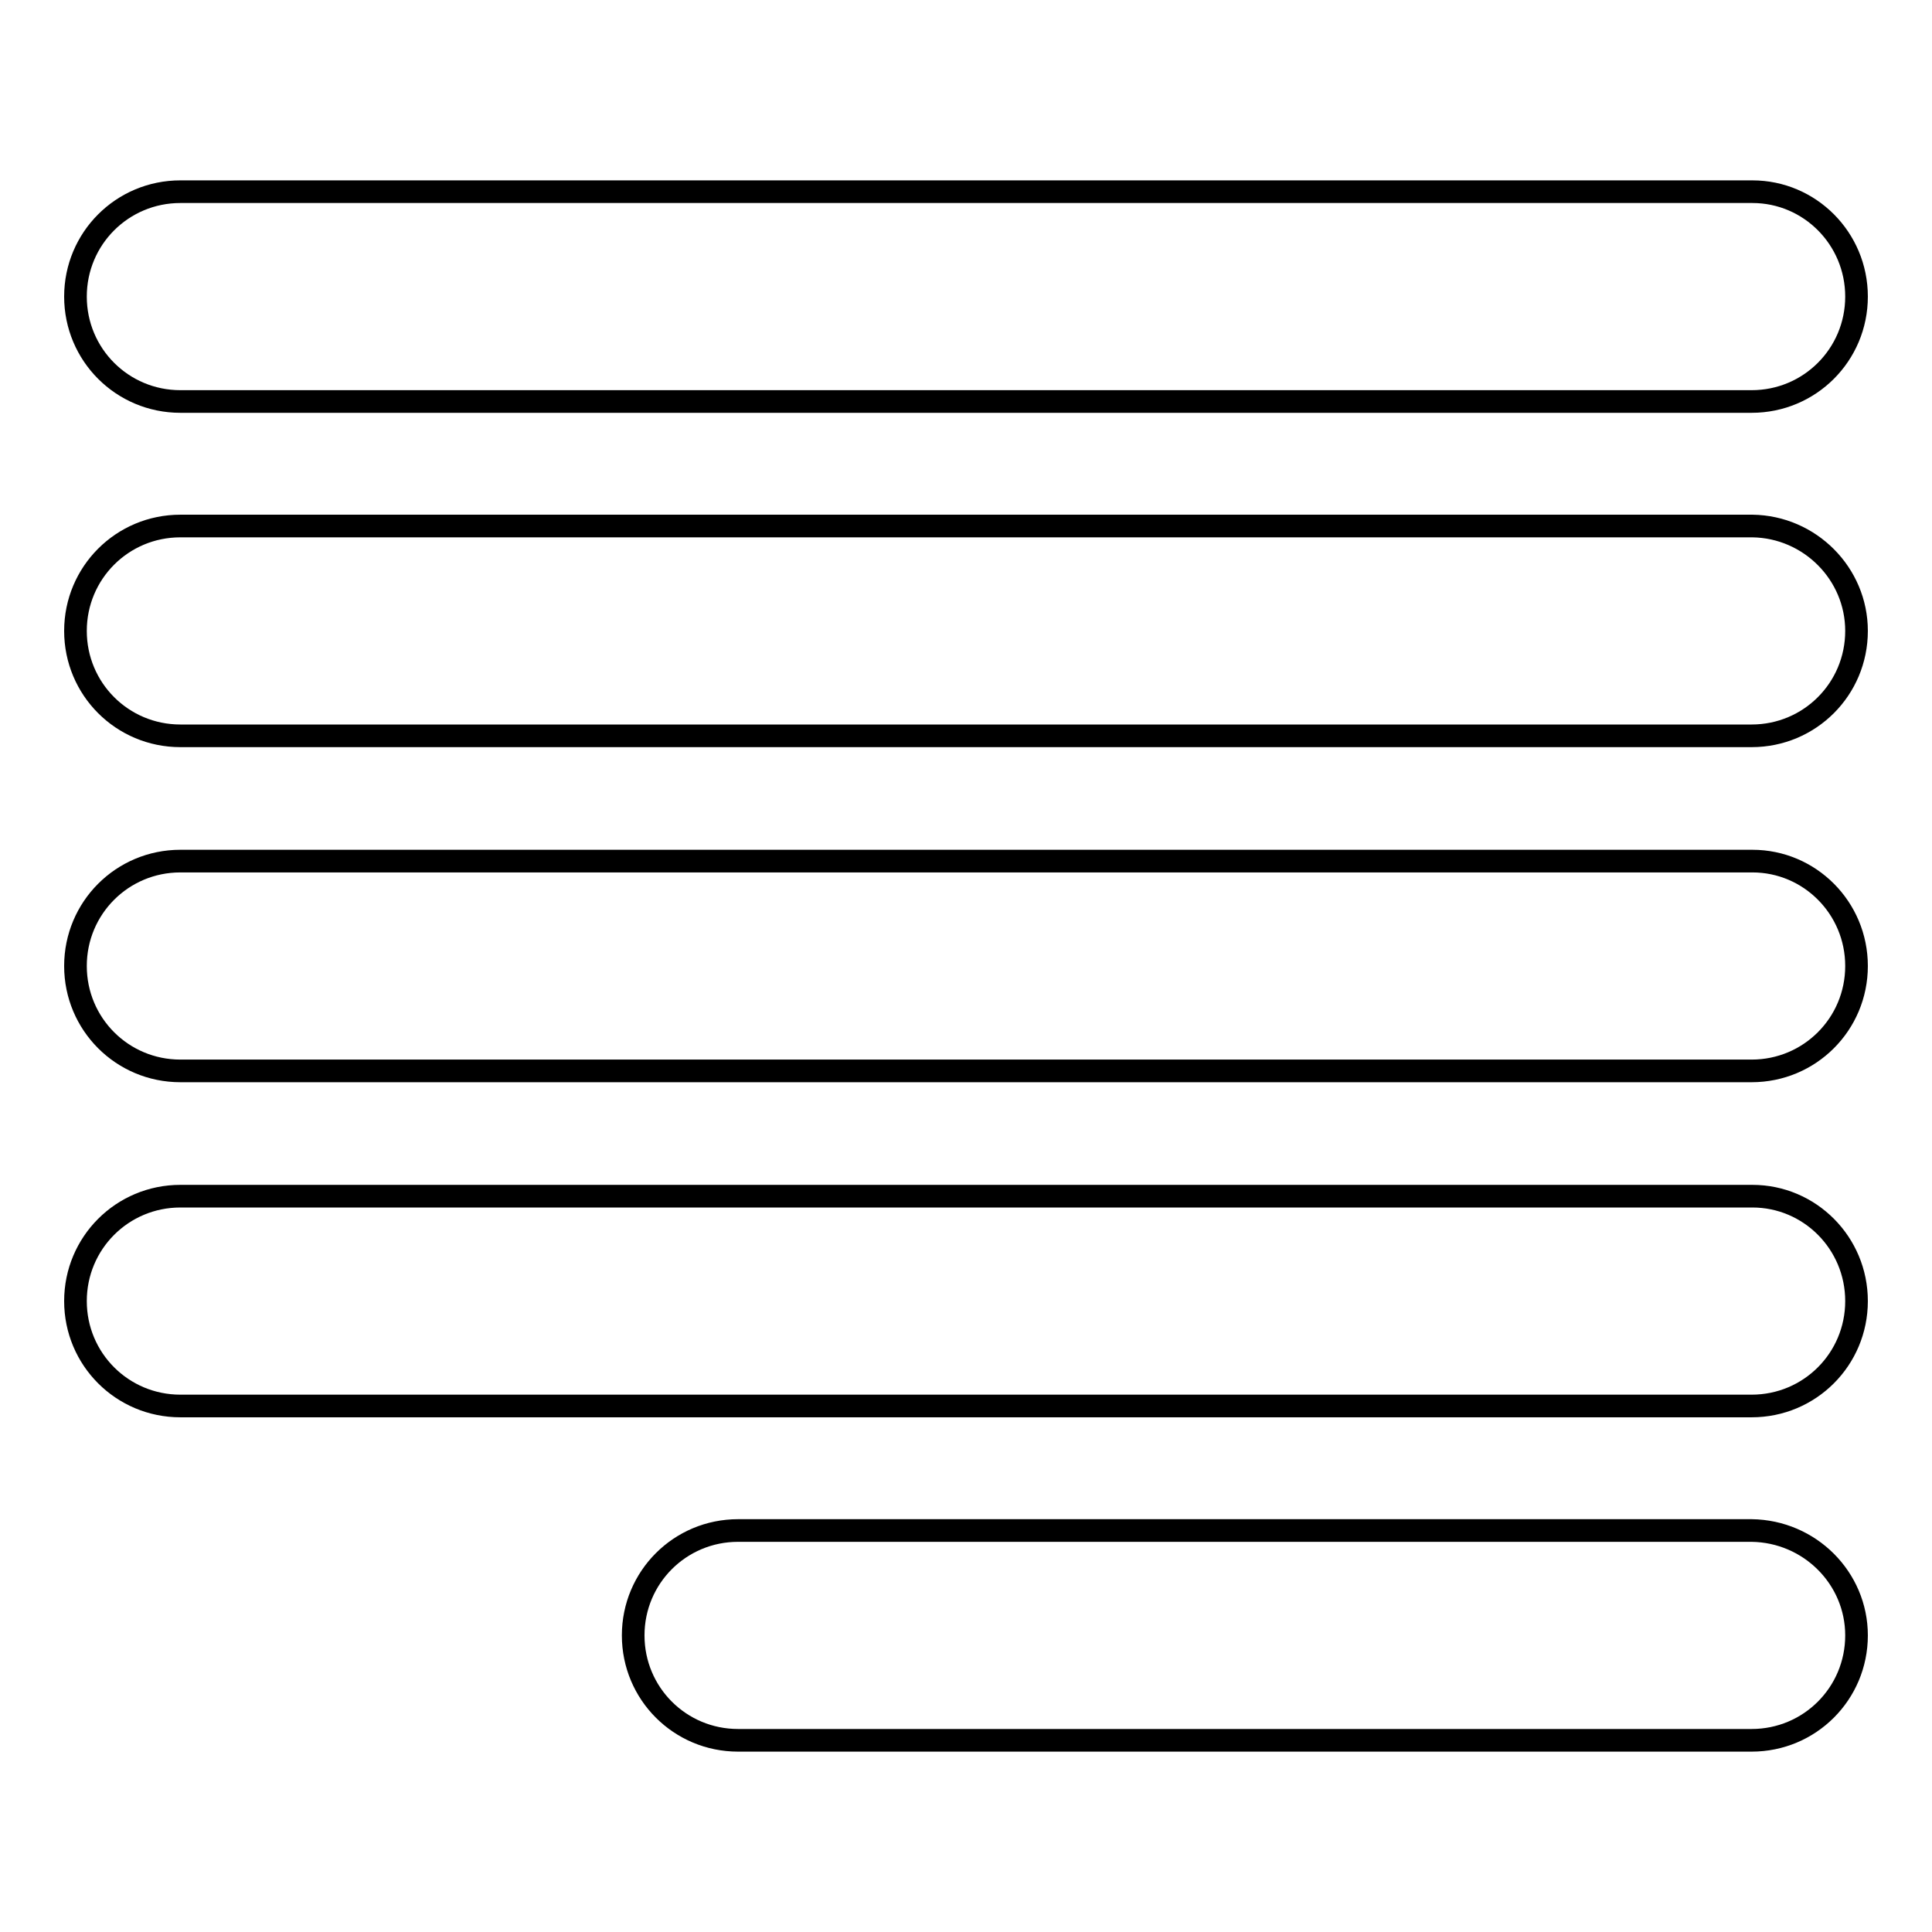 <?xml version="1.0" encoding="utf-8"?>
<!-- Svg Vector Icons : http://www.onlinewebfonts.com/icon -->
<!DOCTYPE svg PUBLIC "-//W3C//DTD SVG 1.1//EN" "http://www.w3.org/Graphics/SVG/1.1/DTD/svg11.dtd">
<svg version="1.1" xmlns="http://www.w3.org/2000/svg" xmlns:xlink="http://www.w3.org/1999/xlink" x="0px" y="0px" viewBox="0 0 256 256" enable-background="new 0 0 256 256" xml:space="preserve">
<g><g><path stroke-width="3" fill-opacity="0" stroke="#000000"  d="M246,39.3c0,7.7-6.2,13.9-13.9,13.9H23.9c-7.7,0-13.9-6.2-13.9-13.9l0,0c0-7.7,6.2-13.9,13.9-13.9h208.3C239.8,25.4,246,31.6,246,39.3L246,39.3L246,39.3z"/><path stroke-width="3" fill-opacity="0" stroke="#000000"  d="M246,83.6c0,7.7-6.2,13.9-13.9,13.9H23.9c-7.7,0-13.9-6.2-13.9-13.9l0,0c0-7.7,6.2-13.9,13.9-13.9h208.3C239.8,69.8,246,76,246,83.6L246,83.6L246,83.6z"/><path stroke-width="3" fill-opacity="0" stroke="#000000"  d="M246,128c0,7.7-6.2,13.9-13.9,13.9H23.9c-7.7,0-13.9-6.2-13.9-13.9l0,0c0-7.7,6.2-13.9,13.9-13.9h208.3C239.8,114.1,246,120.3,246,128L246,128L246,128z"/><path stroke-width="3" fill-opacity="0" stroke="#000000"  d="M246,172.4c0,7.7-6.2,13.9-13.9,13.9H23.9c-7.7,0-13.9-6.2-13.9-13.9l0,0c0-7.7,6.2-13.9,13.9-13.9h208.3C239.8,158.5,246,164.7,246,172.4L246,172.4L246,172.4z"/><path stroke-width="3" fill-opacity="0" stroke="#000000"  d="M246,216.7c0,7.7-6.2,13.9-13.9,13.9H97.8c-7.7,0-13.9-6.2-13.9-13.9l0,0c0-7.7,6.2-13.9,13.9-13.9h134.3C239.8,202.9,246,209.1,246,216.7L246,216.7L246,216.7z"/></g></g>
</svg>